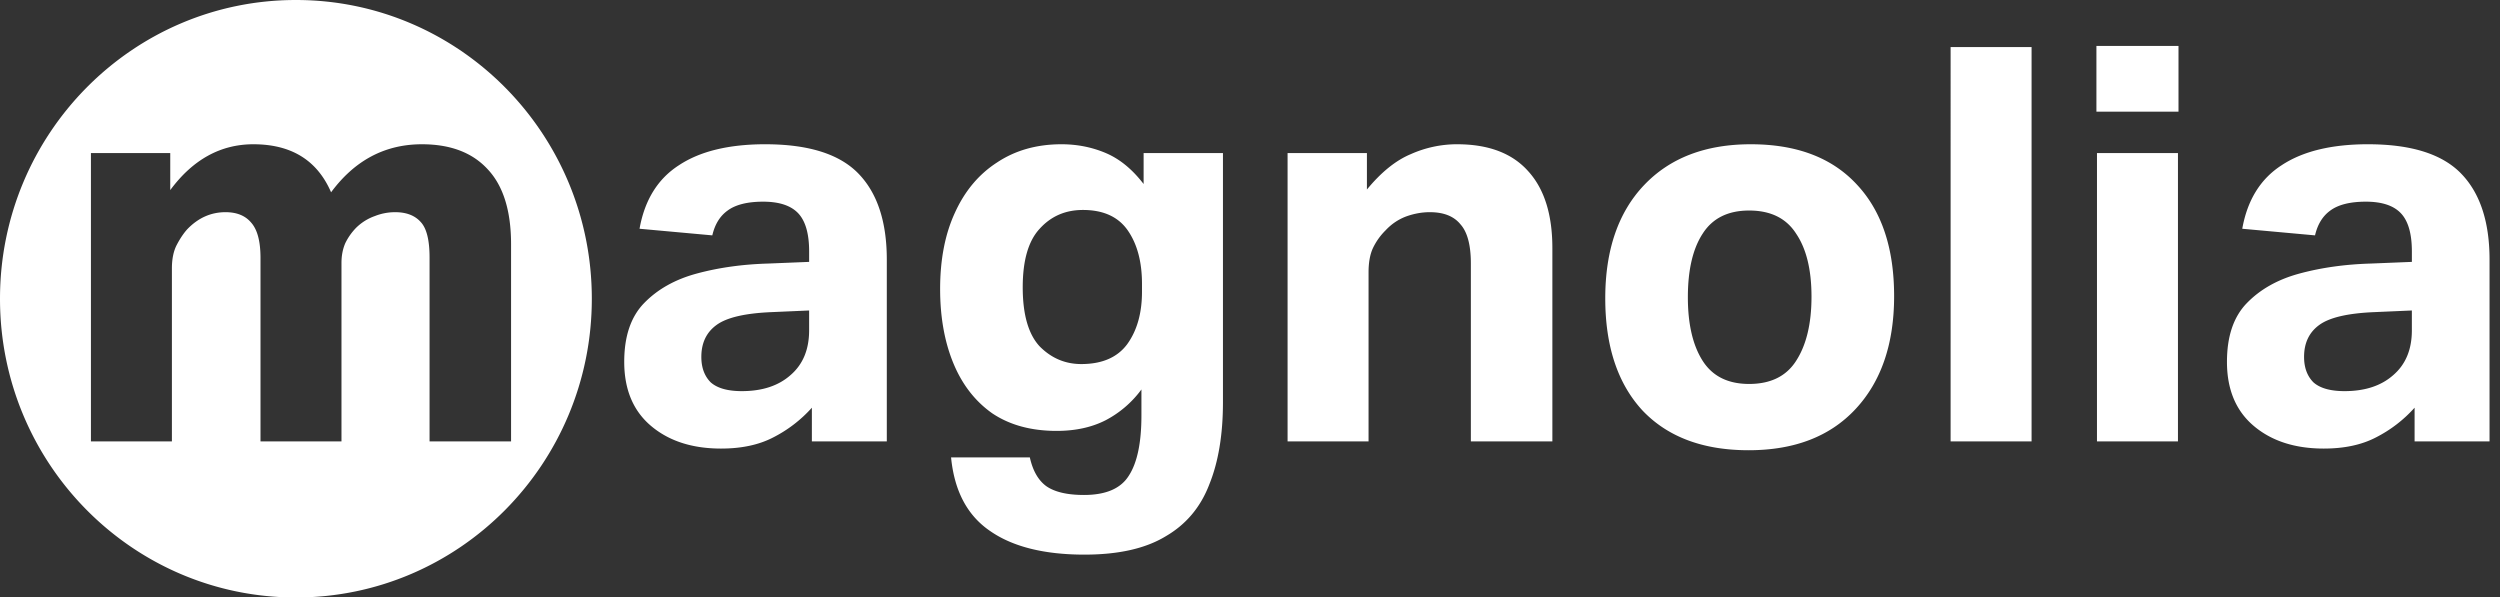 <svg xmlns="http://www.w3.org/2000/svg" width="159" height="38" fill="currentColor" viewBox="0 0 159 38">
  <rect x="0" y="0" width="159" height="38" fill="#333333" stroke="none"/>
  <g clip-path="url(#a)">
    <path fill="#fff" d="M18.82 0c10.394 0 18.82 8.507 18.82 19s-8.426 19-18.82 19S0 29.494 0 19C0 8.507 8.426 0 18.82 0Zm48.696 9.175c.997 0 1.937.187 2.818.561.881.375 1.681 1.03 2.4 1.967V9.736h5.046v15.842c0 2.06-.29 3.806-.87 5.235-.556 1.451-1.484 2.552-2.783 3.301-1.276.773-2.992 1.16-5.15 1.16-2.574 0-4.58-.504-6.019-1.511-1.438-.984-2.262-2.541-2.47-4.672h5.01c.186.843.534 1.452 1.044 1.827.534.374 1.334.562 2.4.562 1.392 0 2.343-.41 2.853-1.23.533-.82.8-2.095.8-3.828V24.77a6.632 6.632 0 0 1-2.296 1.967c-.881.445-1.913.668-3.096.668-1.624 0-2.993-.374-4.106-1.124-1.09-.772-1.913-1.839-2.47-3.197-.557-1.358-.835-2.927-.835-4.706 0-1.873.313-3.49.94-4.848.626-1.381 1.519-2.447 2.678-3.196 1.16-.773 2.528-1.16 4.106-1.16Zm43.834 0c2.899 0 5.137.842 6.714 2.528 1.601 1.686 2.402 4.063 2.402 7.131 0 3.044-.824 5.445-2.471 7.201-1.624 1.733-3.885 2.6-6.784 2.6s-5.15-.844-6.75-2.53c-1.577-1.709-2.366-4.086-2.366-7.13 0-3.068.824-5.469 2.47-7.202 1.647-1.732 3.909-2.598 6.785-2.598Zm-62.672 0c2.737 0 4.709.62 5.915 1.861 1.206 1.241 1.808 3.068 1.808 5.48v11.556h-4.766V25.93a8.424 8.424 0 0 1-2.47 1.896c-.905.468-2.007.703-3.306.703-1.832 0-3.316-.48-4.453-1.44-1.136-.96-1.705-2.319-1.705-4.075 0-1.616.417-2.857 1.252-3.723.858-.89 1.983-1.523 3.375-1.897 1.392-.375 2.9-.585 4.524-.632l2.609-.106v-.667c0-1.123-.232-1.932-.695-2.424-.464-.491-1.207-.738-2.228-.738-.997 0-1.75.188-2.26.563-.488.35-.813.877-.975 1.58l-4.628-.421c.325-1.827 1.16-3.174 2.506-4.04 1.345-.89 3.177-1.334 5.497-1.334Zm101.933 0c2.737 0 4.708.62 5.914 1.861 1.207 1.241 1.81 3.068 1.81 5.48v11.556h-4.767V25.93a8.432 8.432 0 0 1-2.47 1.896c-.905.468-2.006.703-3.305.703-1.832 0-3.318-.48-4.454-1.44-1.137-.96-1.704-2.32-1.704-4.075 0-1.616.417-2.857 1.252-3.723.858-.89 1.983-1.523 3.375-1.897 1.391-.375 2.899-.585 4.523-.632l2.61-.106v-.667c0-1.124-.233-1.932-.697-2.424-.464-.491-1.206-.738-2.226-.738-.998 0-1.752.188-2.262.563-.487.35-.811.878-.974 1.58l-4.628-.421c.325-1.827 1.16-3.174 2.505-4.04 1.346-.89 3.179-1.334 5.498-1.334Zm-123.778 0c-2.343 0-4.269 1.018-5.776 3.055-.882-2.037-2.528-3.055-4.94-3.055-2.088 0-3.85.971-5.289 2.915V9.736H5.783v18.336h5.15V17.078c0-.609.103-1.112.312-1.51.209-.399.43-.726.661-.984.696-.726 1.508-1.089 2.436-1.089.719 0 1.264.222 1.635.667.395.445.591 1.194.591 2.248v11.662h5.15V16.727c0-.469.081-.89.244-1.265a3.75 3.75 0 0 1 .695-.983 3.221 3.221 0 0 1 1.184-.738 3.493 3.493 0 0 1 1.287-.246c.719 0 1.264.21 1.636.632.37.398.556 1.148.556 2.248v11.697h5.184v-12.54c0-2.13-.499-3.723-1.496-4.777-.974-1.054-2.366-1.58-4.175-1.58Zm65.844 0c1.995 0 3.503.573 4.523 1.72 1.02 1.125 1.531 2.752 1.531 4.883v12.294h-5.184v-11.31c0-1.171-.22-2.003-.661-2.494-.418-.516-1.067-.773-1.948-.773-.51 0-1.021.094-1.532.281-.487.188-.916.48-1.287.878a4.009 4.009 0 0 0-.8 1.124c-.185.398-.279.913-.279 1.545v10.75h-5.15V9.735h5.046v2.319c.905-1.1 1.833-1.85 2.784-2.248a7.224 7.224 0 0 1 2.957-.632Zm36.531 18.897h-5.149V2.992h5.149v25.08Zm9.31 0h-5.15V9.736h5.15v18.336Zm-89.458-8.22c-1.67.07-2.83.34-3.479.81-.65.468-.975 1.146-.975 2.036 0 .68.198 1.217.592 1.616.418.374 1.079.562 1.984.562 1.298 0 2.33-.34 3.096-1.019.789-.679 1.183-1.628 1.183-2.845v-1.265l-2.4.105Zm101.934 0c-1.67.07-2.83.34-3.479.81-.65.468-.975 1.146-.975 2.036 0 .68.198 1.217.592 1.616.417.374 1.079.562 1.983.562 1.299 0 2.332-.34 3.097-1.019.788-.679 1.183-1.628 1.183-2.845v-1.265l-2.401.105Zm-39.749-6.462c-1.345 0-2.331.492-2.957 1.475-.626.96-.939 2.307-.939 4.04 0 1.709.313 3.056.939 4.04.626.983 1.612 1.474 2.957 1.474 1.368 0 2.366-.491 2.992-1.475.65-1.007.975-2.365.975-4.075s-.325-3.044-.975-4.004c-.626-.983-1.623-1.475-2.992-1.475Zm-42.372-.036c-1.113 0-2.03.399-2.749 1.195-.719.773-1.078 2.014-1.078 3.724 0 1.732.36 2.985 1.078 3.757.742.75 1.624 1.124 2.645 1.124 1.322 0 2.296-.421 2.922-1.264.626-.867.94-1.98.94-3.337v-.492c0-1.404-.302-2.54-.905-3.407-.603-.866-1.554-1.3-2.853-1.3Zm69.68-6.252h-5.22v-4.18h5.22v4.18Z"/>
  </g>
  <defs>
    <clipPath id="a">
      <path fill="#fff" d="M0 0h159v38H0z"/>
    </clipPath>
  </defs>
</svg>
